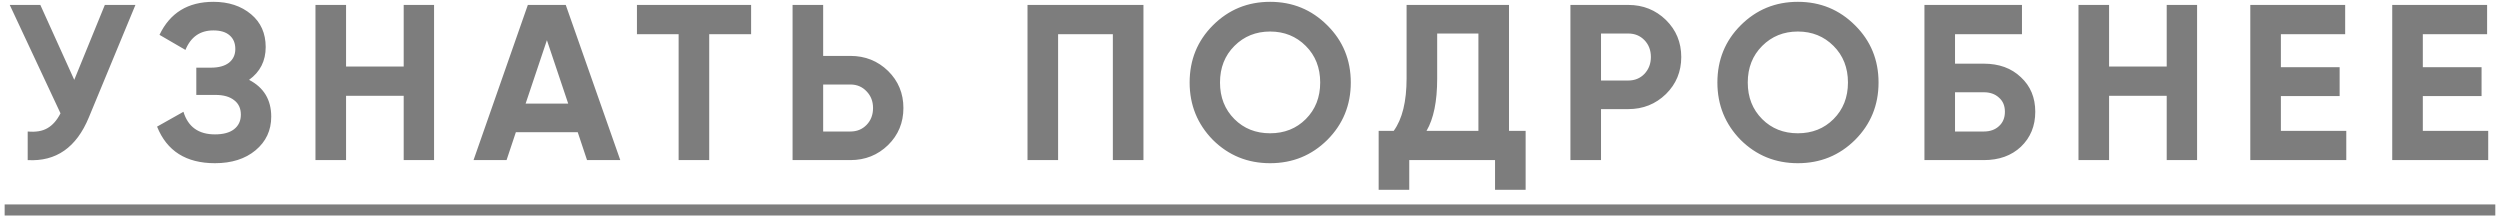 <?xml version="1.0" encoding="UTF-8"?> <svg xmlns="http://www.w3.org/2000/svg" width="203" height="18" viewBox="0 0 203 18" fill="none"> <path d="M6.029 6.484L8.513 0.4H10.997L7.217 9.526C6.209 11.974 4.553 13.132 2.249 13V10.678C2.909 10.738 3.443 10.648 3.851 10.408C4.271 10.168 4.625 9.766 4.913 9.202L0.791 0.4H3.275L6.029 6.484ZM20.224 6.484C21.424 7.108 22.024 8.104 22.024 9.472C22.024 10.588 21.598 11.5 20.746 12.208C19.906 12.904 18.808 13.252 17.452 13.252C15.112 13.252 13.546 12.262 12.754 10.282L14.896 9.076C15.268 10.3 16.12 10.912 17.452 10.912C18.124 10.912 18.64 10.774 19 10.498C19.372 10.21 19.558 9.814 19.558 9.31C19.558 8.806 19.378 8.416 19.018 8.14C18.658 7.852 18.154 7.708 17.506 7.708H15.94V5.494H17.128C17.752 5.494 18.238 5.362 18.586 5.098C18.934 4.822 19.108 4.45 19.108 3.982C19.108 3.502 18.952 3.13 18.64 2.866C18.34 2.602 17.902 2.47 17.326 2.47C16.246 2.47 15.49 2.998 15.058 4.054L12.952 2.83C13.804 1.042 15.262 0.148 17.326 0.148C18.562 0.148 19.582 0.484 20.386 1.156C21.178 1.816 21.574 2.704 21.574 3.82C21.574 4.948 21.124 5.836 20.224 6.484ZM32.78 5.404V0.4H35.246V13H32.78V7.78H28.1V13H25.616V0.4H28.1V5.404H32.78ZM50.367 13H47.667L46.911 10.732H41.889L41.133 13H38.451L42.861 0.4H45.939L50.367 13ZM44.409 3.262L42.681 8.41H46.137L44.409 3.262ZM51.72 0.4H60.99V2.776H57.588V13H55.104V2.776H51.72V0.4ZM66.841 4.54H69.055C70.255 4.54 71.275 4.948 72.115 5.764C72.943 6.58 73.357 7.582 73.357 8.77C73.357 9.958 72.943 10.96 72.115 11.776C71.275 12.592 70.255 13 69.055 13H64.357V0.4H66.841V4.54ZM66.841 10.678H69.055C69.583 10.678 70.021 10.498 70.369 10.138C70.717 9.778 70.891 9.322 70.891 8.77C70.891 8.23 70.717 7.78 70.369 7.42C70.021 7.048 69.583 6.862 69.055 6.862H66.841V10.678ZM83.434 0.4H92.848V13H90.364V2.776H85.918V13H83.434V0.4ZM107.776 11.362C106.504 12.622 104.956 13.252 103.132 13.252C101.308 13.252 99.76 12.622 98.488 11.362C97.228 10.078 96.598 8.524 96.598 6.7C96.598 4.864 97.228 3.316 98.488 2.056C99.76 0.784 101.308 0.148 103.132 0.148C104.956 0.148 106.504 0.784 107.776 2.056C109.048 3.316 109.684 4.864 109.684 6.7C109.684 8.536 109.048 10.09 107.776 11.362ZM100.234 9.67C101.002 10.438 101.968 10.822 103.132 10.822C104.296 10.822 105.262 10.438 106.03 9.67C106.81 8.89 107.2 7.9 107.2 6.7C107.2 5.5 106.81 4.51 106.03 3.73C105.25 2.95 104.284 2.56 103.132 2.56C101.98 2.56 101.014 2.95 100.234 3.73C99.454 4.51 99.064 5.5 99.064 6.7C99.064 7.9 99.454 8.89 100.234 9.67ZM122.531 0.4V10.624H123.881V15.412H121.397V13H114.431V15.412H111.947V10.624H113.171C113.867 9.664 114.215 8.242 114.215 6.358V0.4H122.531ZM115.835 10.624H120.047V2.722H116.699V6.394C116.699 8.23 116.411 9.64 115.835 10.624ZM127.518 0.4H132.216C133.416 0.4 134.436 0.808 135.276 1.624C136.104 2.44 136.518 3.442 136.518 4.63C136.518 5.818 136.104 6.82 135.276 7.636C134.436 8.452 133.416 8.86 132.216 8.86H130.002V13H127.518V0.4ZM130.002 6.538H132.216C132.744 6.538 133.182 6.358 133.53 5.998C133.878 5.626 134.052 5.17 134.052 4.63C134.052 4.078 133.878 3.622 133.53 3.262C133.182 2.902 132.744 2.722 132.216 2.722H130.002V6.538ZM150.63 11.362C149.358 12.622 147.81 13.252 145.986 13.252C144.162 13.252 142.614 12.622 141.342 11.362C140.082 10.078 139.452 8.524 139.452 6.7C139.452 4.864 140.082 3.316 141.342 2.056C142.614 0.784 144.162 0.148 145.986 0.148C147.81 0.148 149.358 0.784 150.63 2.056C151.902 3.316 152.538 4.864 152.538 6.7C152.538 8.536 151.902 10.09 150.63 11.362ZM143.088 9.67C143.856 10.438 144.822 10.822 145.986 10.822C147.15 10.822 148.116 10.438 148.884 9.67C149.664 8.89 150.054 7.9 150.054 6.7C150.054 5.5 149.664 4.51 148.884 3.73C148.104 2.95 147.138 2.56 145.986 2.56C144.834 2.56 143.868 2.95 143.088 3.73C142.308 4.51 141.918 5.5 141.918 6.7C141.918 7.9 142.308 8.89 143.088 9.67ZM158.748 5.17H161.088C162.324 5.17 163.326 5.536 164.094 6.268C164.874 6.988 165.264 7.924 165.264 9.076C165.264 10.228 164.874 11.176 164.094 11.92C163.326 12.64 162.324 13 161.088 13H156.264V0.4H164.184V2.776H158.748V5.17ZM158.748 10.678H161.088C161.592 10.678 162 10.534 162.312 10.246C162.636 9.958 162.798 9.568 162.798 9.076C162.798 8.584 162.636 8.2 162.312 7.924C162 7.636 161.592 7.492 161.088 7.492H158.748V10.678ZM175.937 5.404V0.4H178.403V13H175.937V7.78H171.257V13H168.773V0.4H171.257V5.404H175.937ZM185.208 7.798V10.624H190.518V13H182.724V0.4H190.428V2.776H185.208V5.458H189.978V7.798H185.208ZM196.733 7.798V10.624H202.043V13H194.249V0.4H201.953V2.776H196.733V5.458H201.503V7.798H196.733Z" fill="#7D7D7D"></path> <path d="M0.377 16.6H202.619V17.5H0.377V16.6Z" fill="#7D7D7D"></path> </svg> 